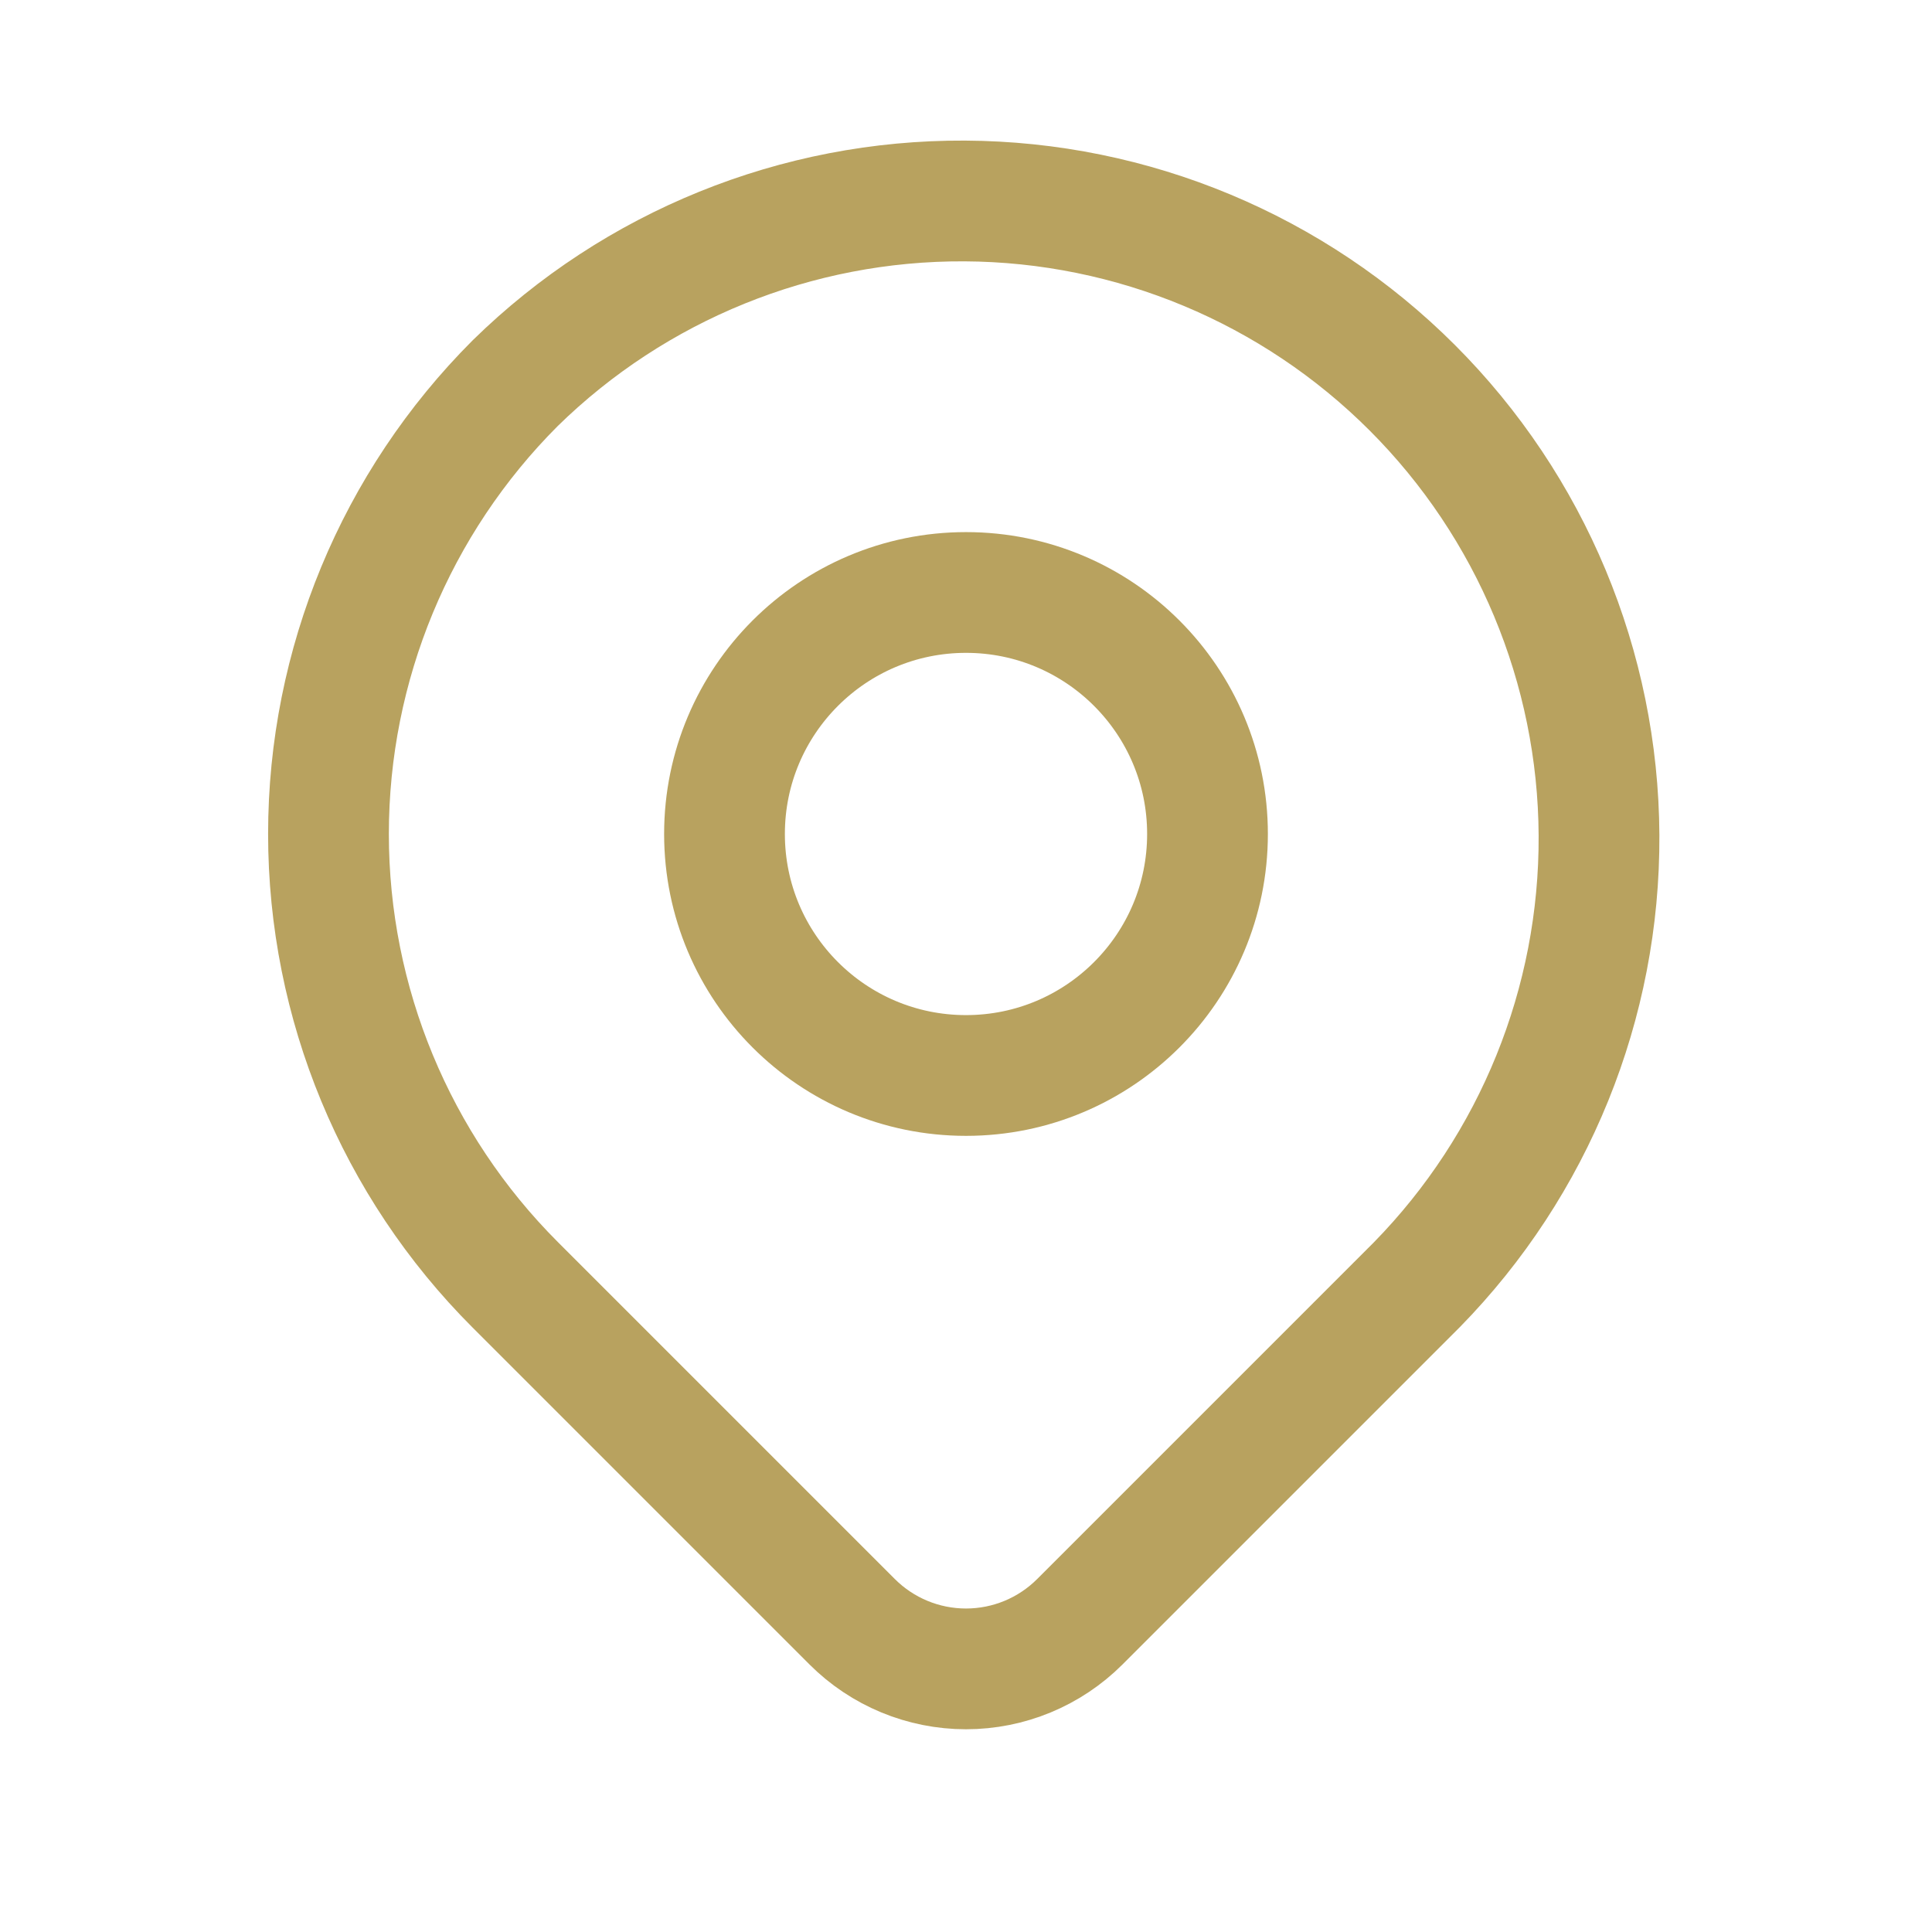 <svg width="48" height="48" viewBox="0 0 48 48" fill="none" xmlns="http://www.w3.org/2000/svg">
<path d="M12.8 9.52C15.781 6.599 19.794 4.972 23.967 4.993C28.14 5.014 32.136 6.682 35.087 9.633C38.038 12.584 39.706 16.58 39.727 20.753C39.748 24.926 38.121 28.939 35.2 31.92L26.828 40.292C26.078 41.042 25.061 41.463 24 41.463C22.939 41.463 21.922 41.042 21.172 40.292L12.8 31.92C9.83 28.95 8.161 24.921 8.161 20.72C8.161 16.519 9.83 12.491 12.8 9.52Z" stroke="#B8A25F" stroke-width="3" stroke-linejoin="round"/>
<path d="M24 26.72C27.314 26.72 30 24.034 30 20.72C30 17.407 27.314 14.72 24 14.72C20.686 14.72 18 17.407 18 20.72C18 24.034 20.686 26.72 24 26.72Z" stroke="#B8A25F" stroke-width="3" stroke-linecap="round" stroke-linejoin="round"/>
</svg>

